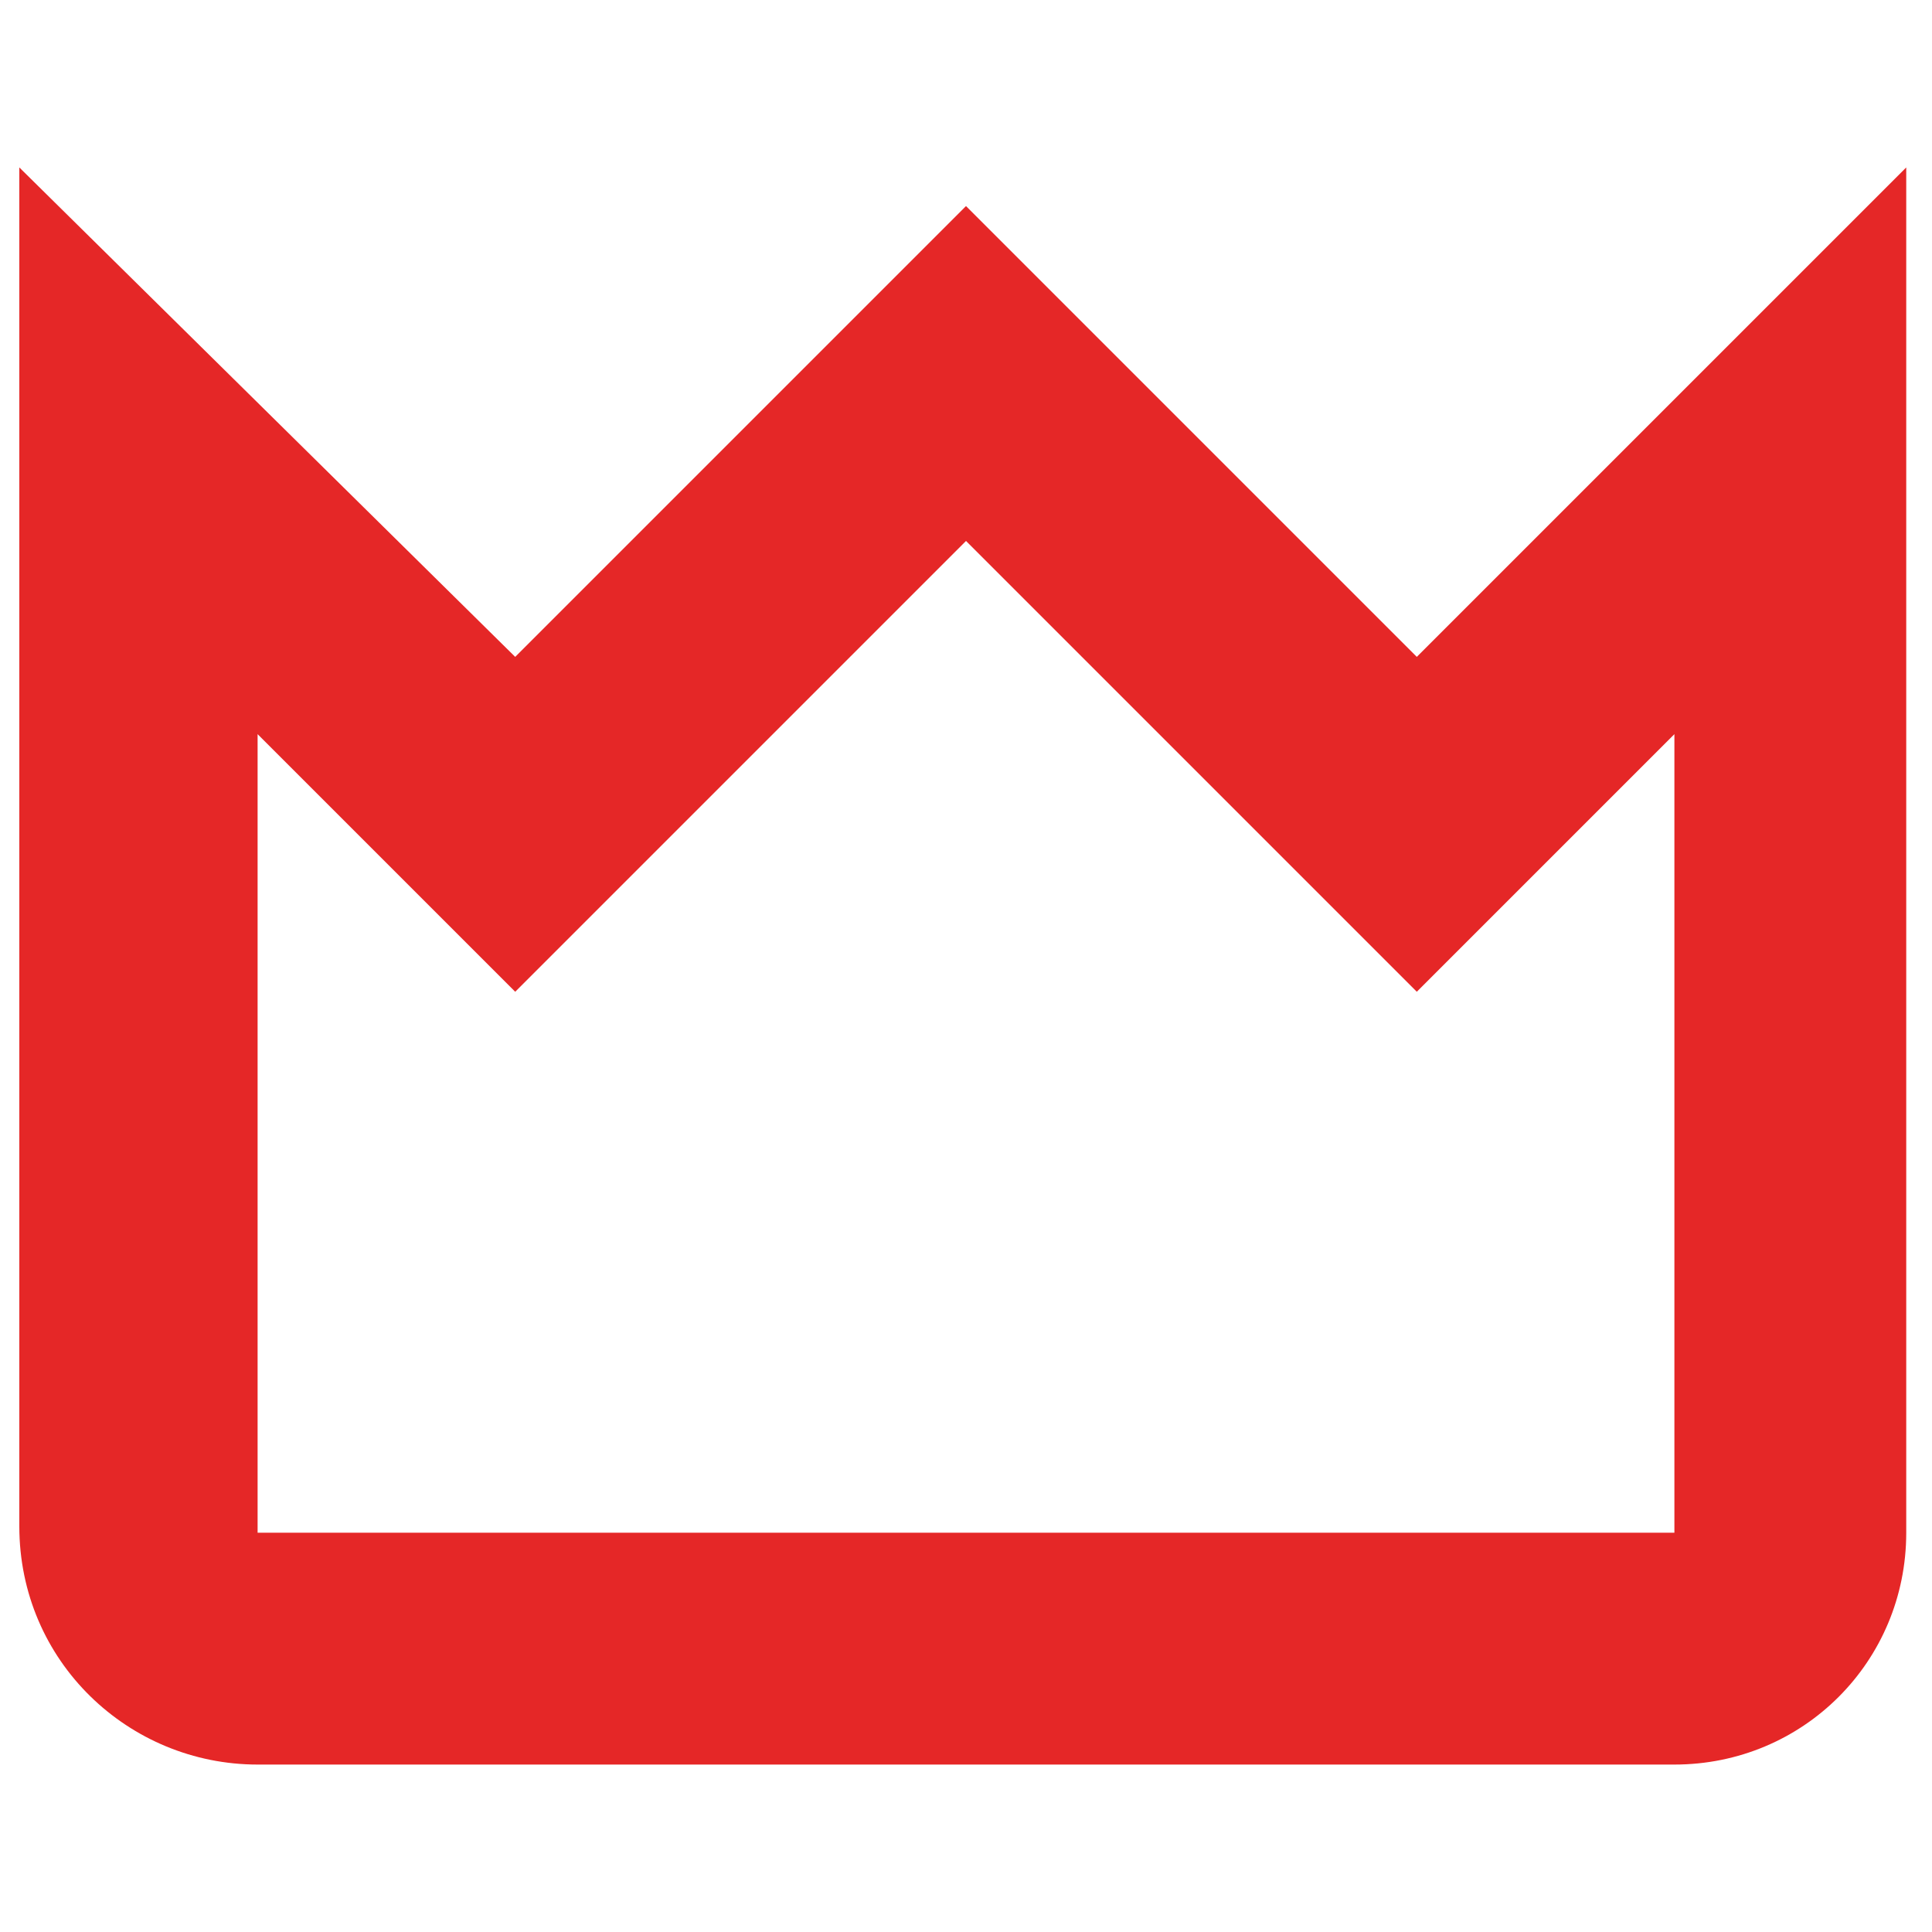 <?xml version="1.0" encoding="utf-8"?>
<!-- Generator: Adobe Illustrator 28.2.0, SVG Export Plug-In . SVG Version: 6.00 Build 0)  -->
<svg version="1.1" id="Vrstva_1" xmlns="http://www.w3.org/2000/svg" xmlns:xlink="http://www.w3.org/1999/xlink" x="0px" y="0px"
	 viewBox="0 0 30 30" style="enable-background:new 0 0 30 30;" xml:space="preserve">
<style type="text/css">
	.st0{fill:#E52727;}
</style>
<path id="crown" class="st0" d="M26,27.4H4c-2,0-3.7-1.6-3.7-3.7V2.6L8,10.2l7-7l7,7l7.6-7.6v21.2C29.6,25.8,28,27.4,26,27.4z
	 M4,11.4v12.4H26V11.4l-4,4l-7-7l-7,7L4,11.4z"/>
</svg>
